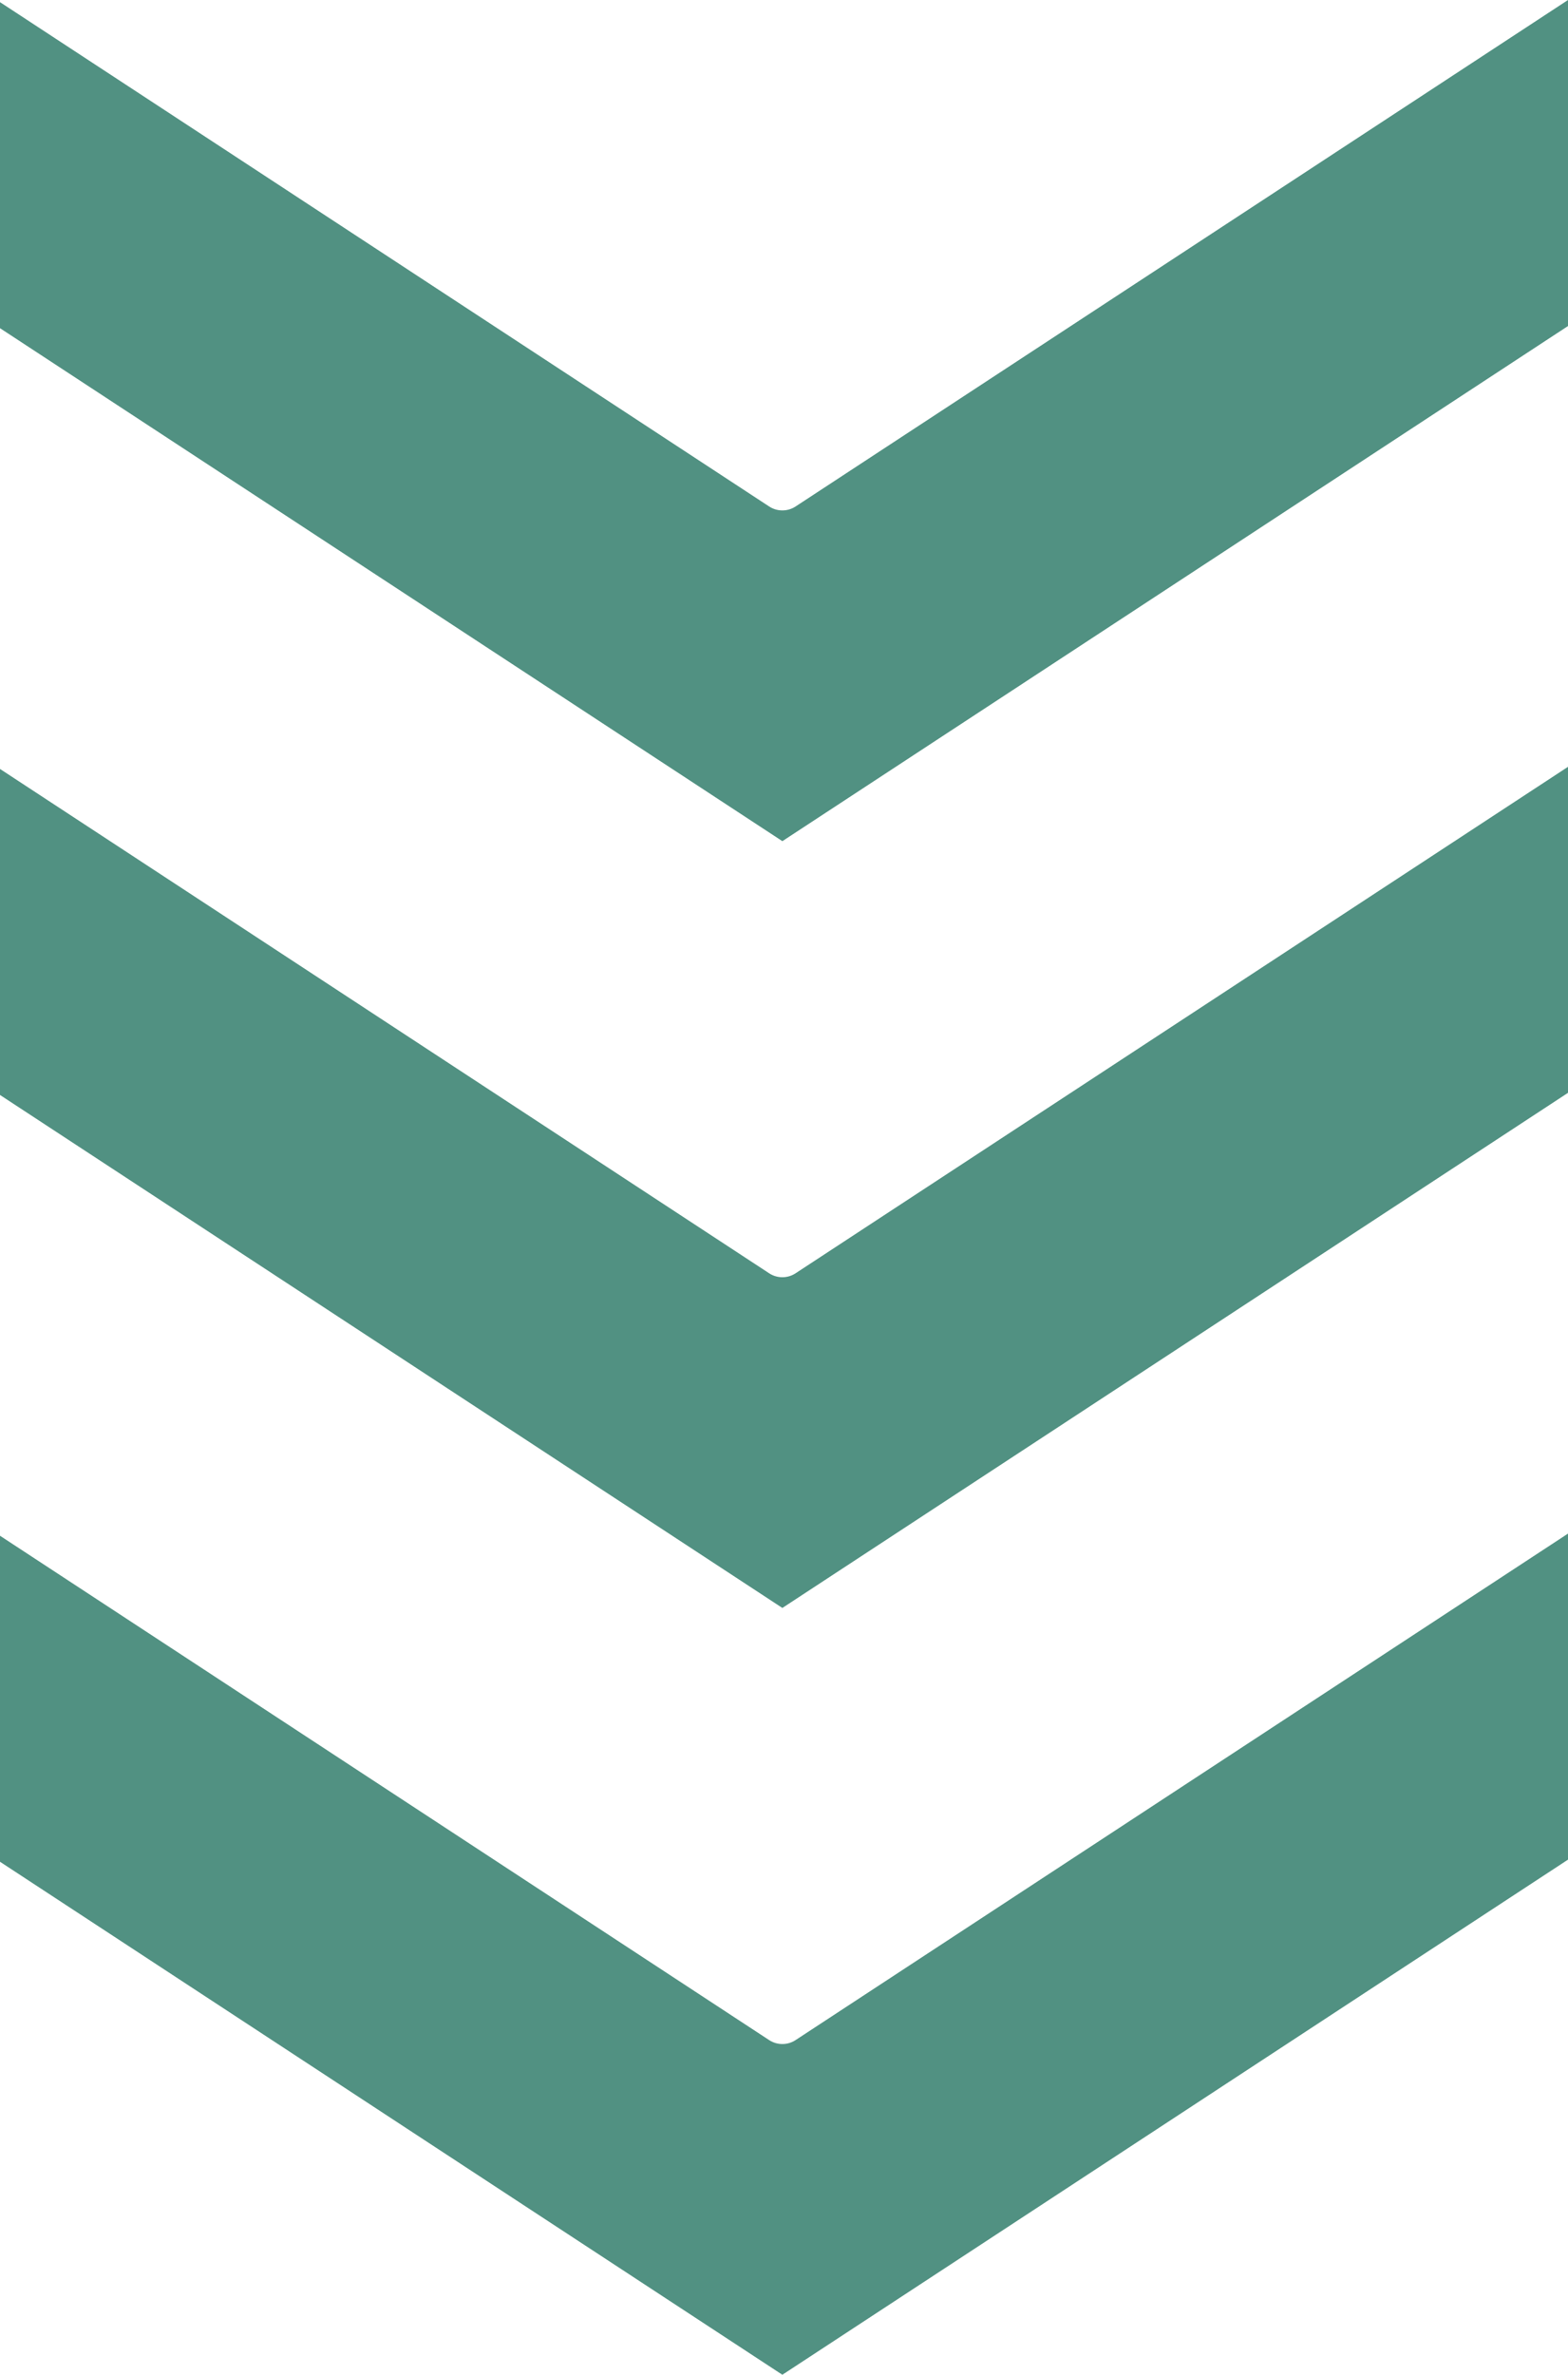 <?xml version="1.0" encoding="UTF-8" standalone="no"?><svg xmlns="http://www.w3.org/2000/svg" xmlns:xlink="http://www.w3.org/1999/xlink" fill="#000000" height="3500" preserveAspectRatio="xMidYMid meet" version="1" viewBox="0.0 0.0 2312.6 3500.0" width="2312.6" zoomAndPan="magnify"><defs><clipPath id="a"><path d="M 0 2260 L 2312.621 2260 L 2312.621 3500 L 0 3500 Z M 0 2260"/></clipPath><clipPath id="b"><path d="M 0 0 L 2312.621 0 L 2312.621 1240 L 0 1240 Z M 0 0"/></clipPath><clipPath id="c"><path d="M 0 1130 L 2312.621 1130 L 2312.621 2370 L 0 2370 Z M 0 1130"/></clipPath></defs><g><g clip-path="url(#a)" id="change1_1"><path d="M 1134.508 3006.82 L 0 2263.434 L 0 2743.934 L 1153.887 3500 L 2312.609 2740.793 L 2312.609 2260.262 L 1173.266 3006.82 C 1161.527 3014.492 1146.258 3014.492 1134.508 3006.82" fill="#519182"/></g><g clip-path="url(#b)" id="change1_3"><path d="M 1134.512 746.531 L 0 3.176 L 0 483.688 L 1153.891 1239.73 L 2312.621 480.508 L 2312.621 0 L 1173.27 746.531 C 1161.531 754.195 1146.262 754.195 1134.512 746.531" fill="#519182"/></g><g clip-path="url(#c)" id="change1_2"><path d="M 1134.512 1876.676 L 0 1133.312 L 0 1613.812 L 1153.895 2369.848 L 2312.633 1610.629 L 2312.633 1130.145 L 1173.273 1876.676 C 1161.535 1884.34 1146.262 1884.34 1134.512 1876.676" fill="#519182"/></g></g></svg>